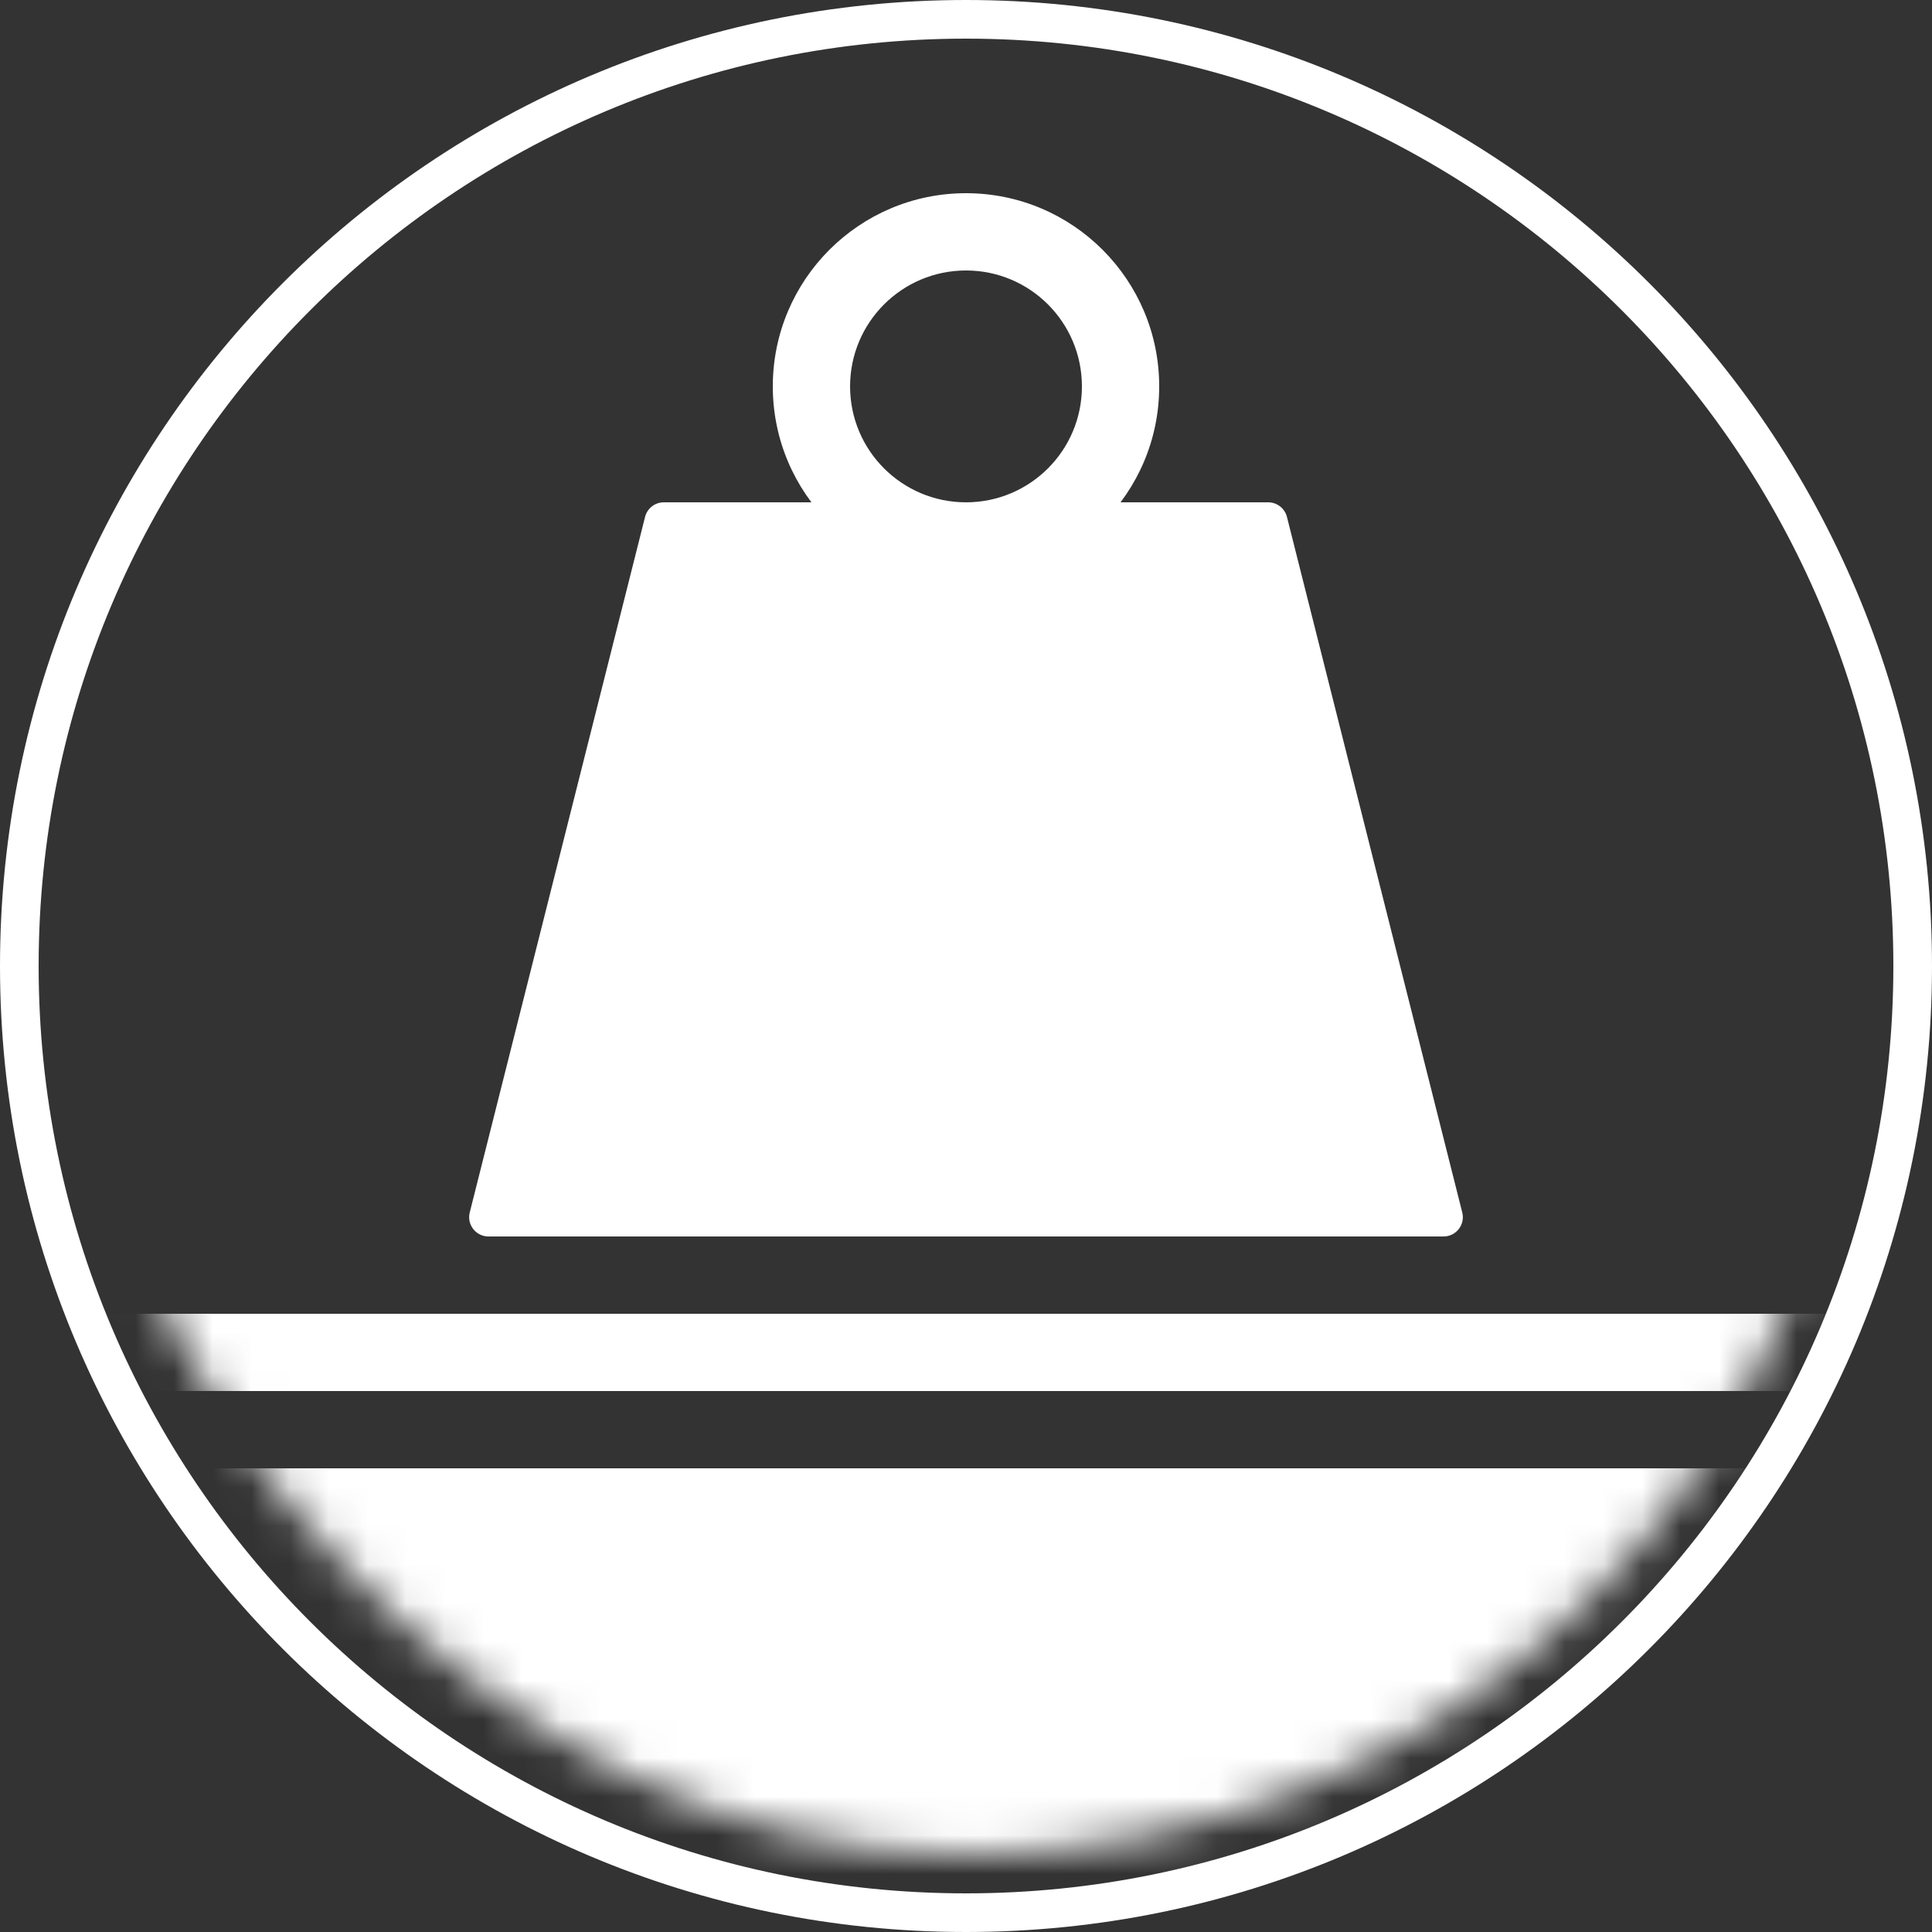 <svg width="50" height="50" viewBox="0 0 50 50" fill="none" xmlns="http://www.w3.org/2000/svg">
<rect x="0" y="0" width="50" height="50" fill="#333333" stroke="none"/>
<g clip-path="url(#clip0_4064_29174)">
<path d="M0.5 25C0.5 11.469 11.469 0.5 25 0.5C38.531 0.5 49.5 11.469 49.5 25C49.5 38.531 38.531 49.5 25 49.5C11.469 49.5 0.5 38.531 0.5 25Z" stroke="white"/>
<mask id="mask0_4064_29174" style="mask-type:alpha" maskUnits="userSpaceOnUse" x="2" y="2" width="46" height="46">
<rect x="2" y="2" width="46" height="46" rx="23" fill="#8BBE28"/>
</mask>
<g mask="url(#mask0_4064_29174)">
<path d="M16.694 13.378C16.75 13.156 16.95 13 17.179 13H32.821C33.05 13 33.25 13.156 33.306 13.378L37.843 31.378C37.923 31.694 37.684 32 37.358 32H12.642C12.316 32 12.077 31.694 12.157 31.378L16.694 13.378Z" fill="white"/>
<path fill-rule="evenodd" clip-rule="evenodd" d="M25 15C27.761 15 30 12.761 30 10C30 7.239 27.761 5 25 5C22.239 5 20 7.239 20 10C20 12.761 22.239 15 25 15ZM25 13C26.657 13 28 11.657 28 10C28 8.343 26.657 7 25 7C23.343 7 22 8.343 22 10C22 11.657 23.343 13 25 13Z" fill="white"/>
<rect y="38" width="50" height="13" rx="0.5" fill="white"/>
<rect y="34" width="50" height="2" rx="0.5" fill="white"/>
</g>
</g>
<defs>
<clipPath id="clip0_4064_29174">
<rect width="50" height="50" fill="white"/>
</clipPath>
</defs>
</svg>
